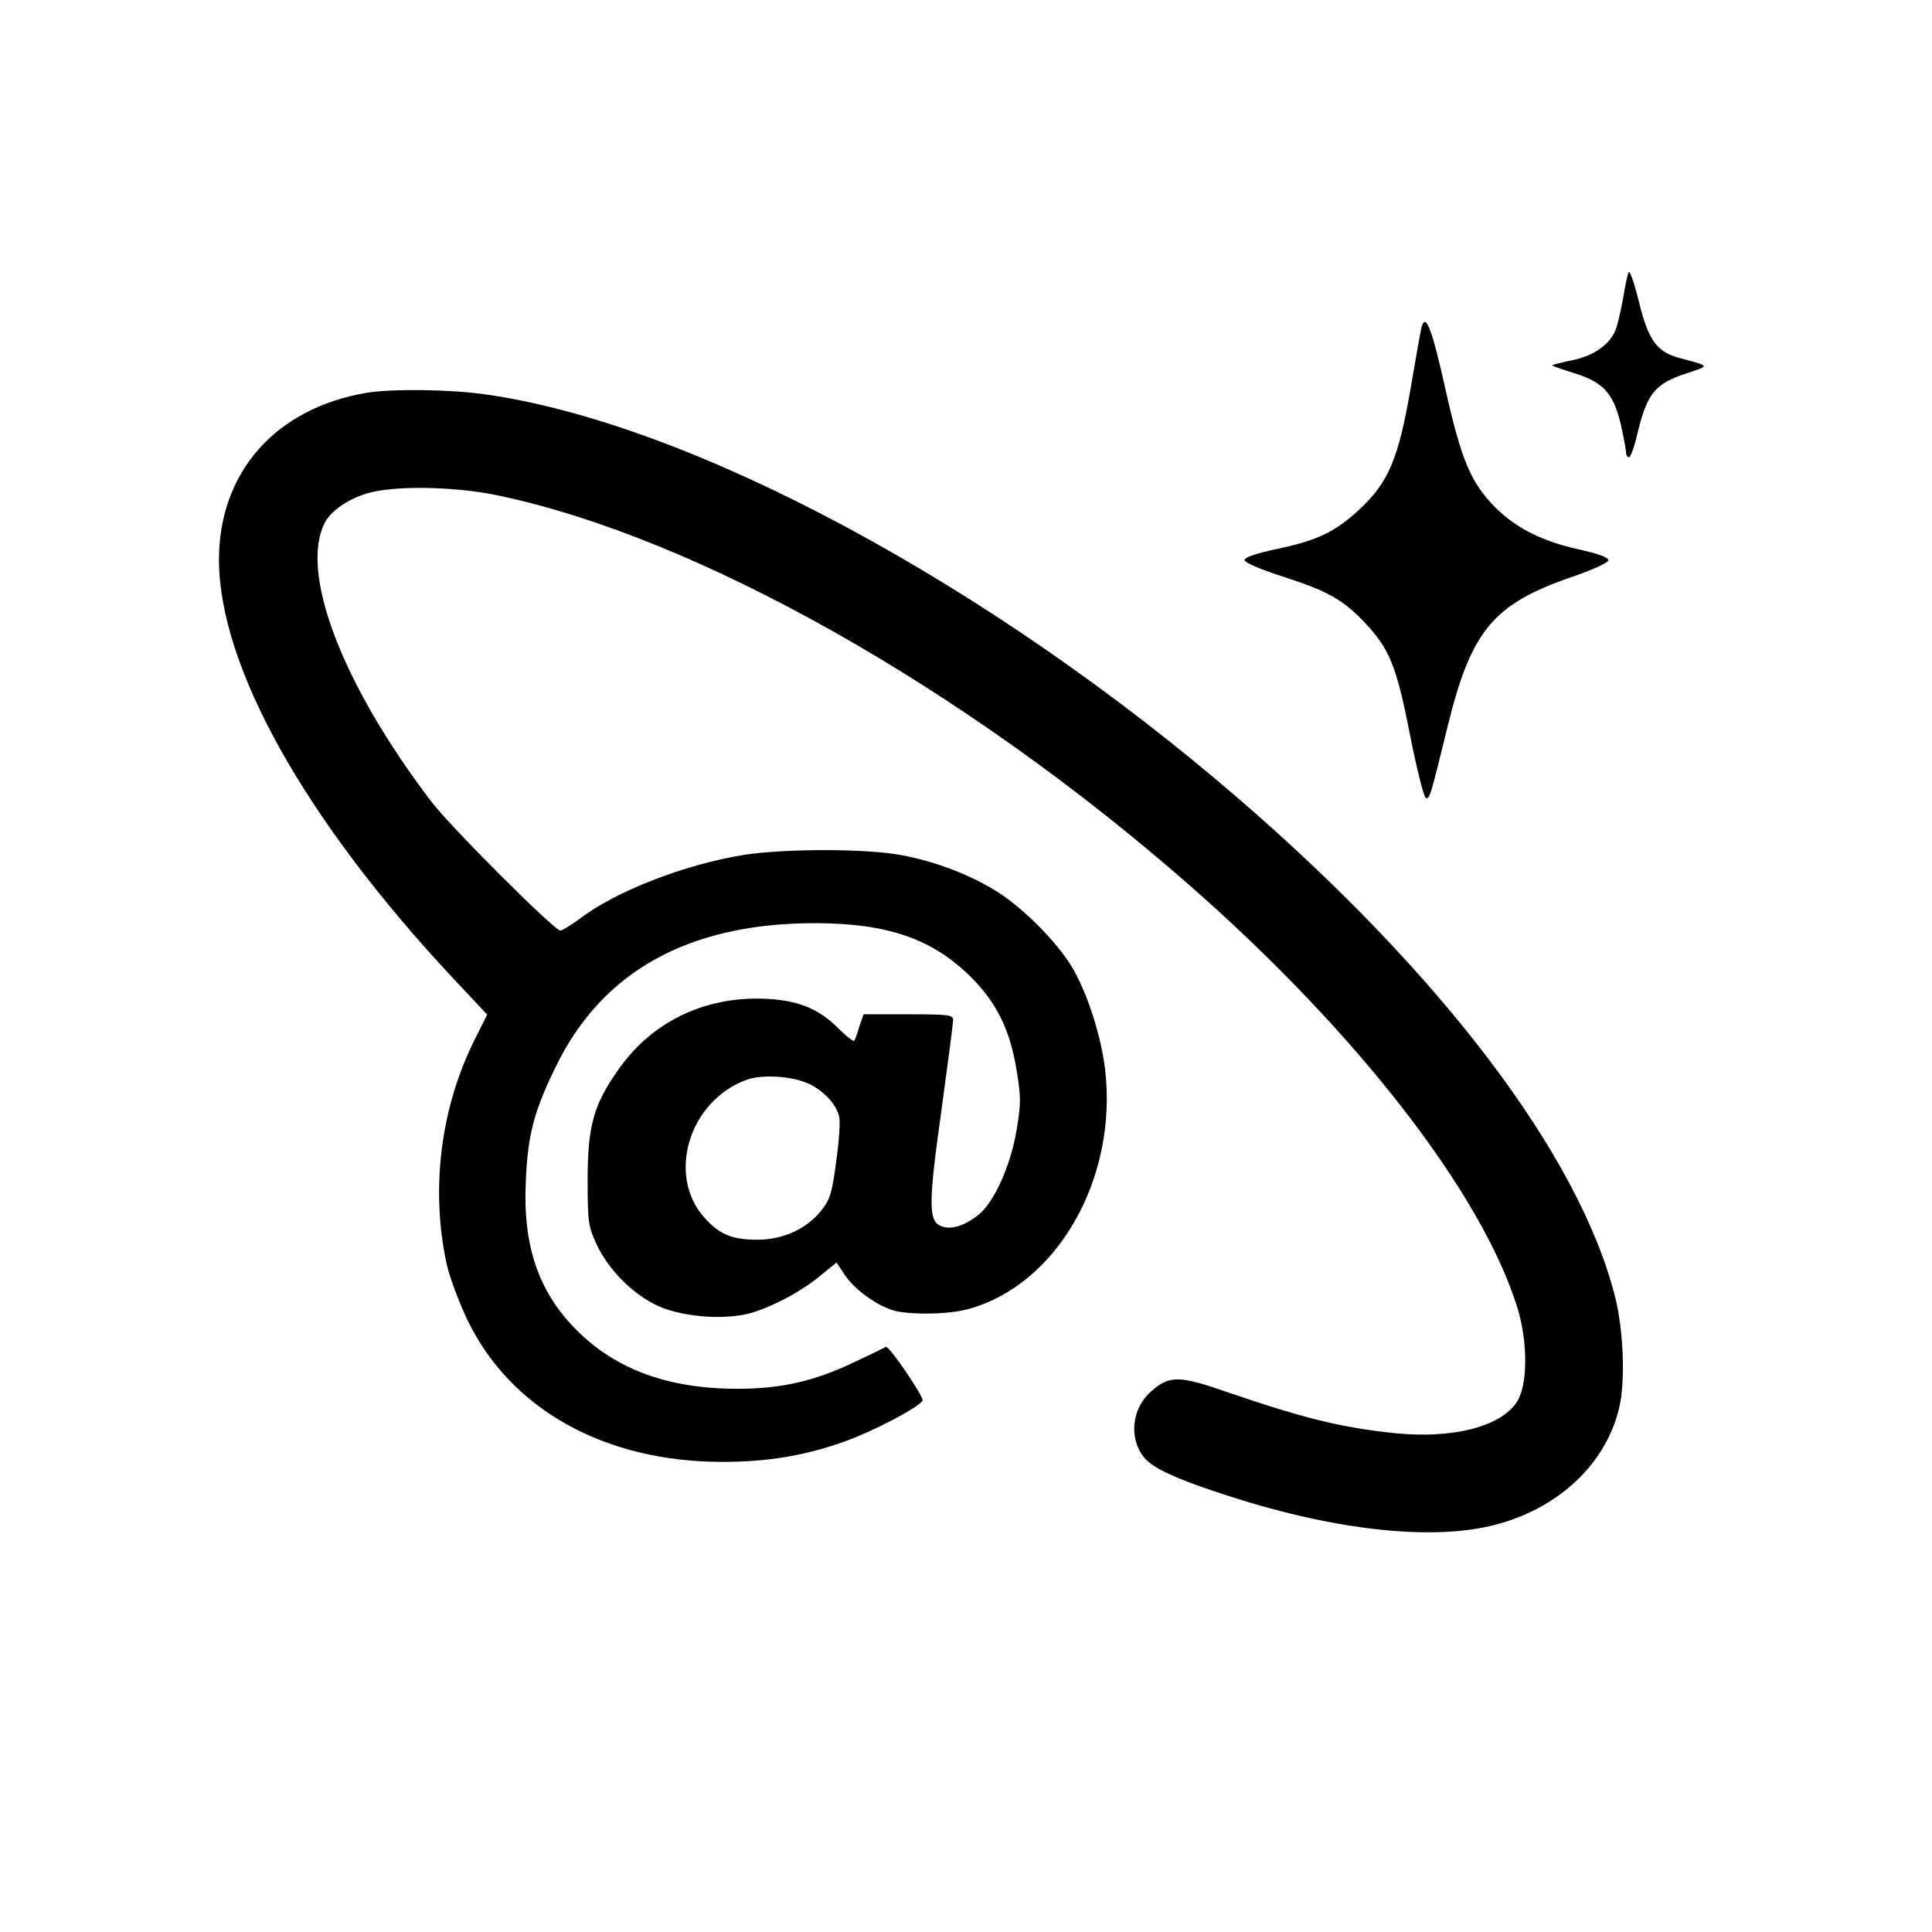 <?xml version="1.0" standalone="no"?>
<!DOCTYPE svg PUBLIC "-//W3C//DTD SVG 20010904//EN"
 "http://www.w3.org/TR/2001/REC-SVG-20010904/DTD/svg10.dtd">
<svg version="1.0" xmlns="http://www.w3.org/2000/svg"
 width="600pt" height="600pt" viewBox="0 0 600 600"
 preserveAspectRatio="xMidYMid meet">
<g transform="translate(0,600) scale(0.1,-0.1)"
fill="#000000" stroke="none">
<path d="M5058 5155 c-3 -6 -11 -41 -17 -80 -7 -38 -17 -82 -23 -98 -18 -47
-69 -83 -137 -96 -33 -7 -61 -14 -61 -16 0 -1 31 -12 69 -24 91 -28 122 -63
145 -161 9 -40 16 -79 16 -86 0 -8 4 -14 9 -14 5 0 17 33 26 73 31 127 54 155
154 188 72 24 74 21 -26 48 -68 19 -94 55 -123 173 -14 57 -28 98 -32 93z"/>
<path d="M4416 4988 c-3 -7 -18 -94 -35 -193 -38 -221 -69 -293 -160 -378 -76
-70 -132 -96 -256 -122 -65 -14 -100 -26 -100 -34 0 -8 46 -28 117 -51 140
-45 187 -71 255 -142 79 -84 100 -136 142 -351 21 -105 43 -193 49 -195 12 -4
14 3 68 223 73 297 141 379 385 463 67 23 114 45 114 52 0 9 -31 20 -84 32
-117 25 -201 66 -267 132 -77 78 -106 147 -157 376 -39 175 -59 227 -71 188z"/>
<path d="M1138 4780 c-283 -48 -458 -247 -458 -519 1 -331 266 -806 727 -1299
l106 -113 -41 -82 c-104 -210 -135 -461 -85 -692 8 -38 37 -116 64 -173 134
-279 427 -442 792 -442 141 0 257 19 382 64 91 33 226 104 240 126 6 10 -105
173 -114 167 -3 -2 -44 -22 -91 -44 -128 -62 -232 -86 -370 -86 -214 0 -378
60 -500 183 -118 118 -167 263 -157 463 6 142 25 215 92 352 144 299 415 449
810 448 224 -1 361 -49 481 -168 79 -79 121 -164 141 -288 14 -85 14 -103 0
-187 -19 -113 -71 -227 -121 -265 -46 -35 -88 -46 -117 -31 -36 17 -35 77 6
367 19 139 35 262 35 271 0 16 -13 18 -139 18 l-139 0 -13 -37 c-6 -21 -13
-41 -16 -45 -2 -4 -24 13 -49 38 -58 58 -117 84 -208 91 -195 15 -368 -65
-475 -218 -78 -110 -96 -176 -96 -344 0 -132 2 -143 28 -200 37 -79 114 -156
191 -191 81 -36 217 -45 297 -19 71 23 153 68 210 116 l47 38 26 -39 c28 -42
92 -90 145 -108 46 -16 174 -15 236 2 277 74 467 405 427 745 -13 106 -55 237
-103 318 -45 75 -148 180 -228 231 -80 52 -193 96 -300 116 -109 21 -363 21
-491 1 -185 -30 -399 -113 -512 -200 -26 -19 -52 -35 -58 -35 -18 0 -340 321
-400 400 -279 366 -412 716 -330 869 18 34 71 71 128 88 82 26 274 23 410 -6
619 -130 1447 -597 2147 -1211 518 -454 906 -954 1017 -1310 33 -106 33 -239
0 -292 -49 -78 -198 -117 -379 -99 -166 17 -286 47 -520 127 -151 53 -181 53
-238 3 -60 -53 -70 -144 -23 -204 27 -35 107 -71 270 -123 330 -106 631 -138
823 -87 198 52 344 191 384 365 19 83 13 238 -13 342 -111 439 -537 1002
-1171 1549 -772 666 -1697 1163 -2336 1254 -110 16 -293 18 -371 5z m1379
-2148 c45 -24 80 -62 89 -99 4 -14 0 -76 -9 -139 -13 -100 -19 -118 -46 -153
-45 -57 -119 -91 -198 -91 -80 0 -118 16 -165 68 -118 131 -49 362 129 428 51
19 148 12 200 -14z"/>
</g>
</svg>
